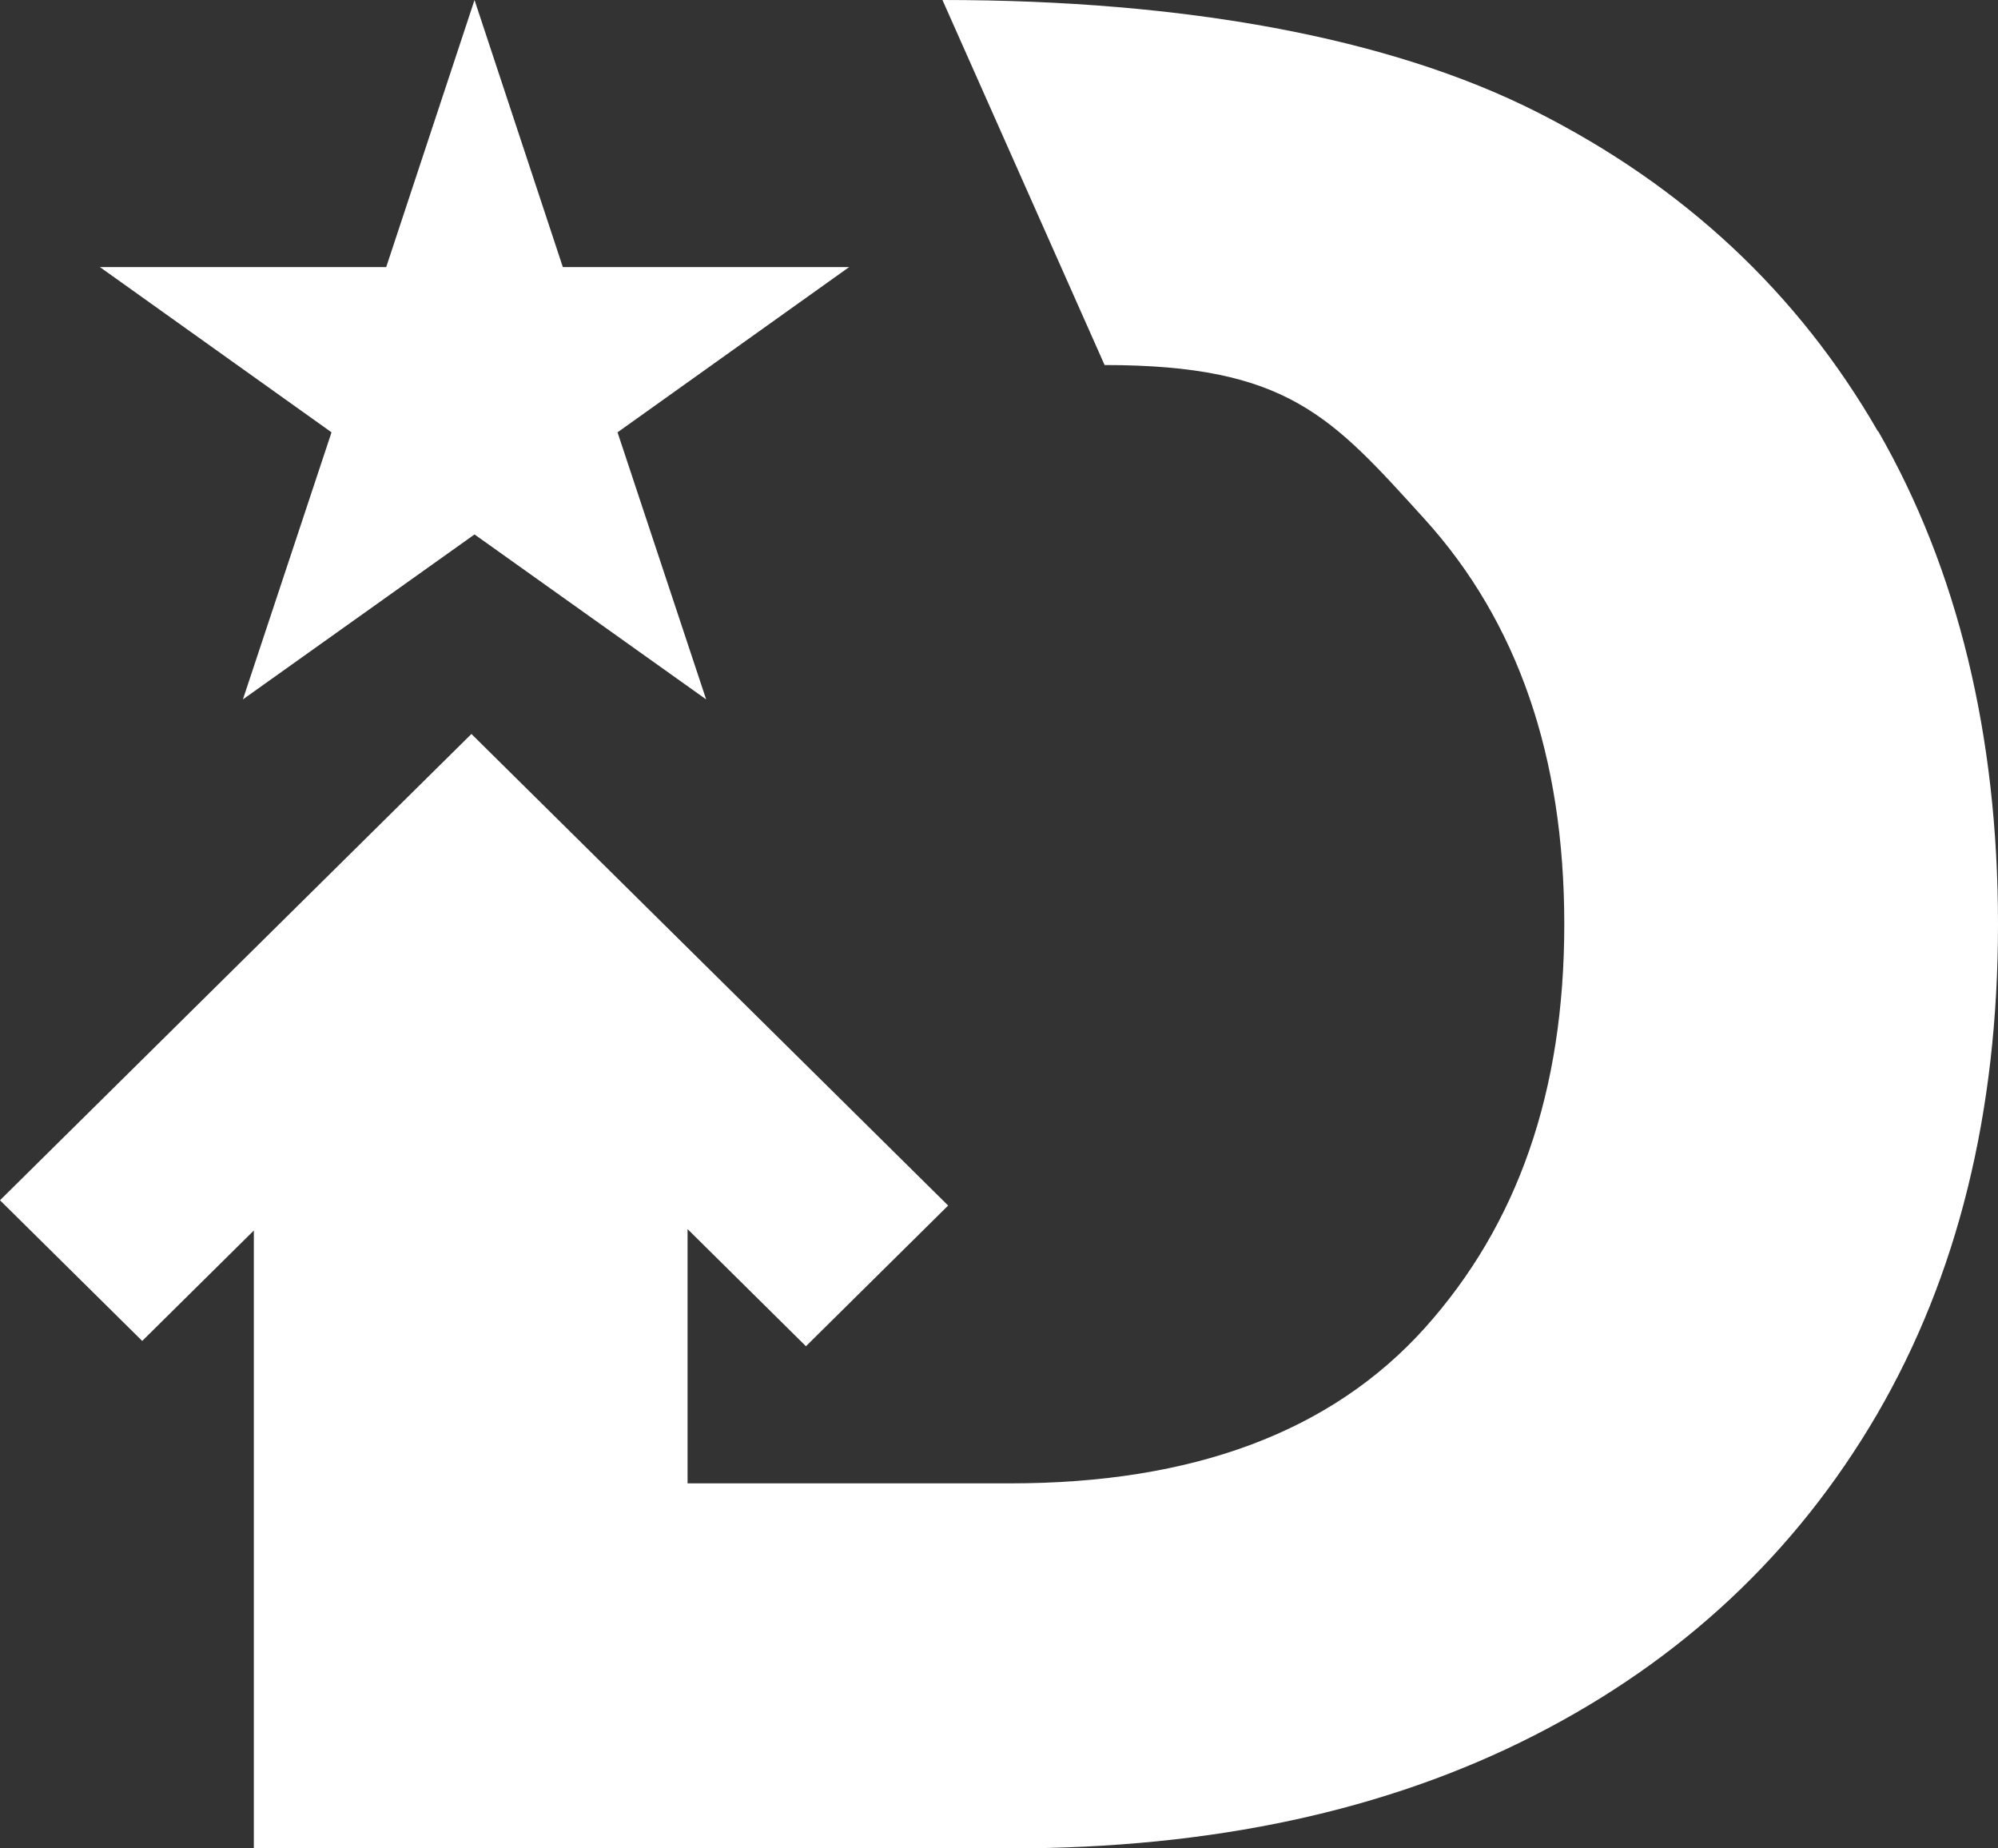 <svg xmlns="http://www.w3.org/2000/svg" width="40" height="37" viewBox="0 0 40 37" fill="none"><rect x="0" y="0" width="40" height="37" fill="#333333" stroke="none"/><path d="M37.594 8.631C35.993 5.857 33.715 3.731 30.762 2.239C27.808 0.746 23.694 0 18.868 0L22.114 7.307C25.779 7.307 26.655 8.335 28.52 10.39C30.384 12.446 31.317 15.149 31.317 18.5C31.317 21.851 30.384 24.512 28.52 26.588C26.655 28.658 23.893 29.693 20.228 29.693H13.765V24.603L16.135 26.948L18.982 24.132L9.438 14.692L0 24.026L2.847 26.842L5.082 24.631V37H20.228C24.263 37 27.758 36.247 30.712 34.74C33.666 33.234 35.95 31.094 37.573 28.32C39.189 25.547 40 22.273 40 18.5C40 14.727 39.196 11.404 37.601 8.631H37.594Z" fill="white"></path><path d="M2 5.346H7.732L9.5 0L11.268 5.346H17L12.363 8.654L14.137 14L9.5 10.698L4.863 14L6.637 8.654L2 5.346Z" fill="white"></path></svg>